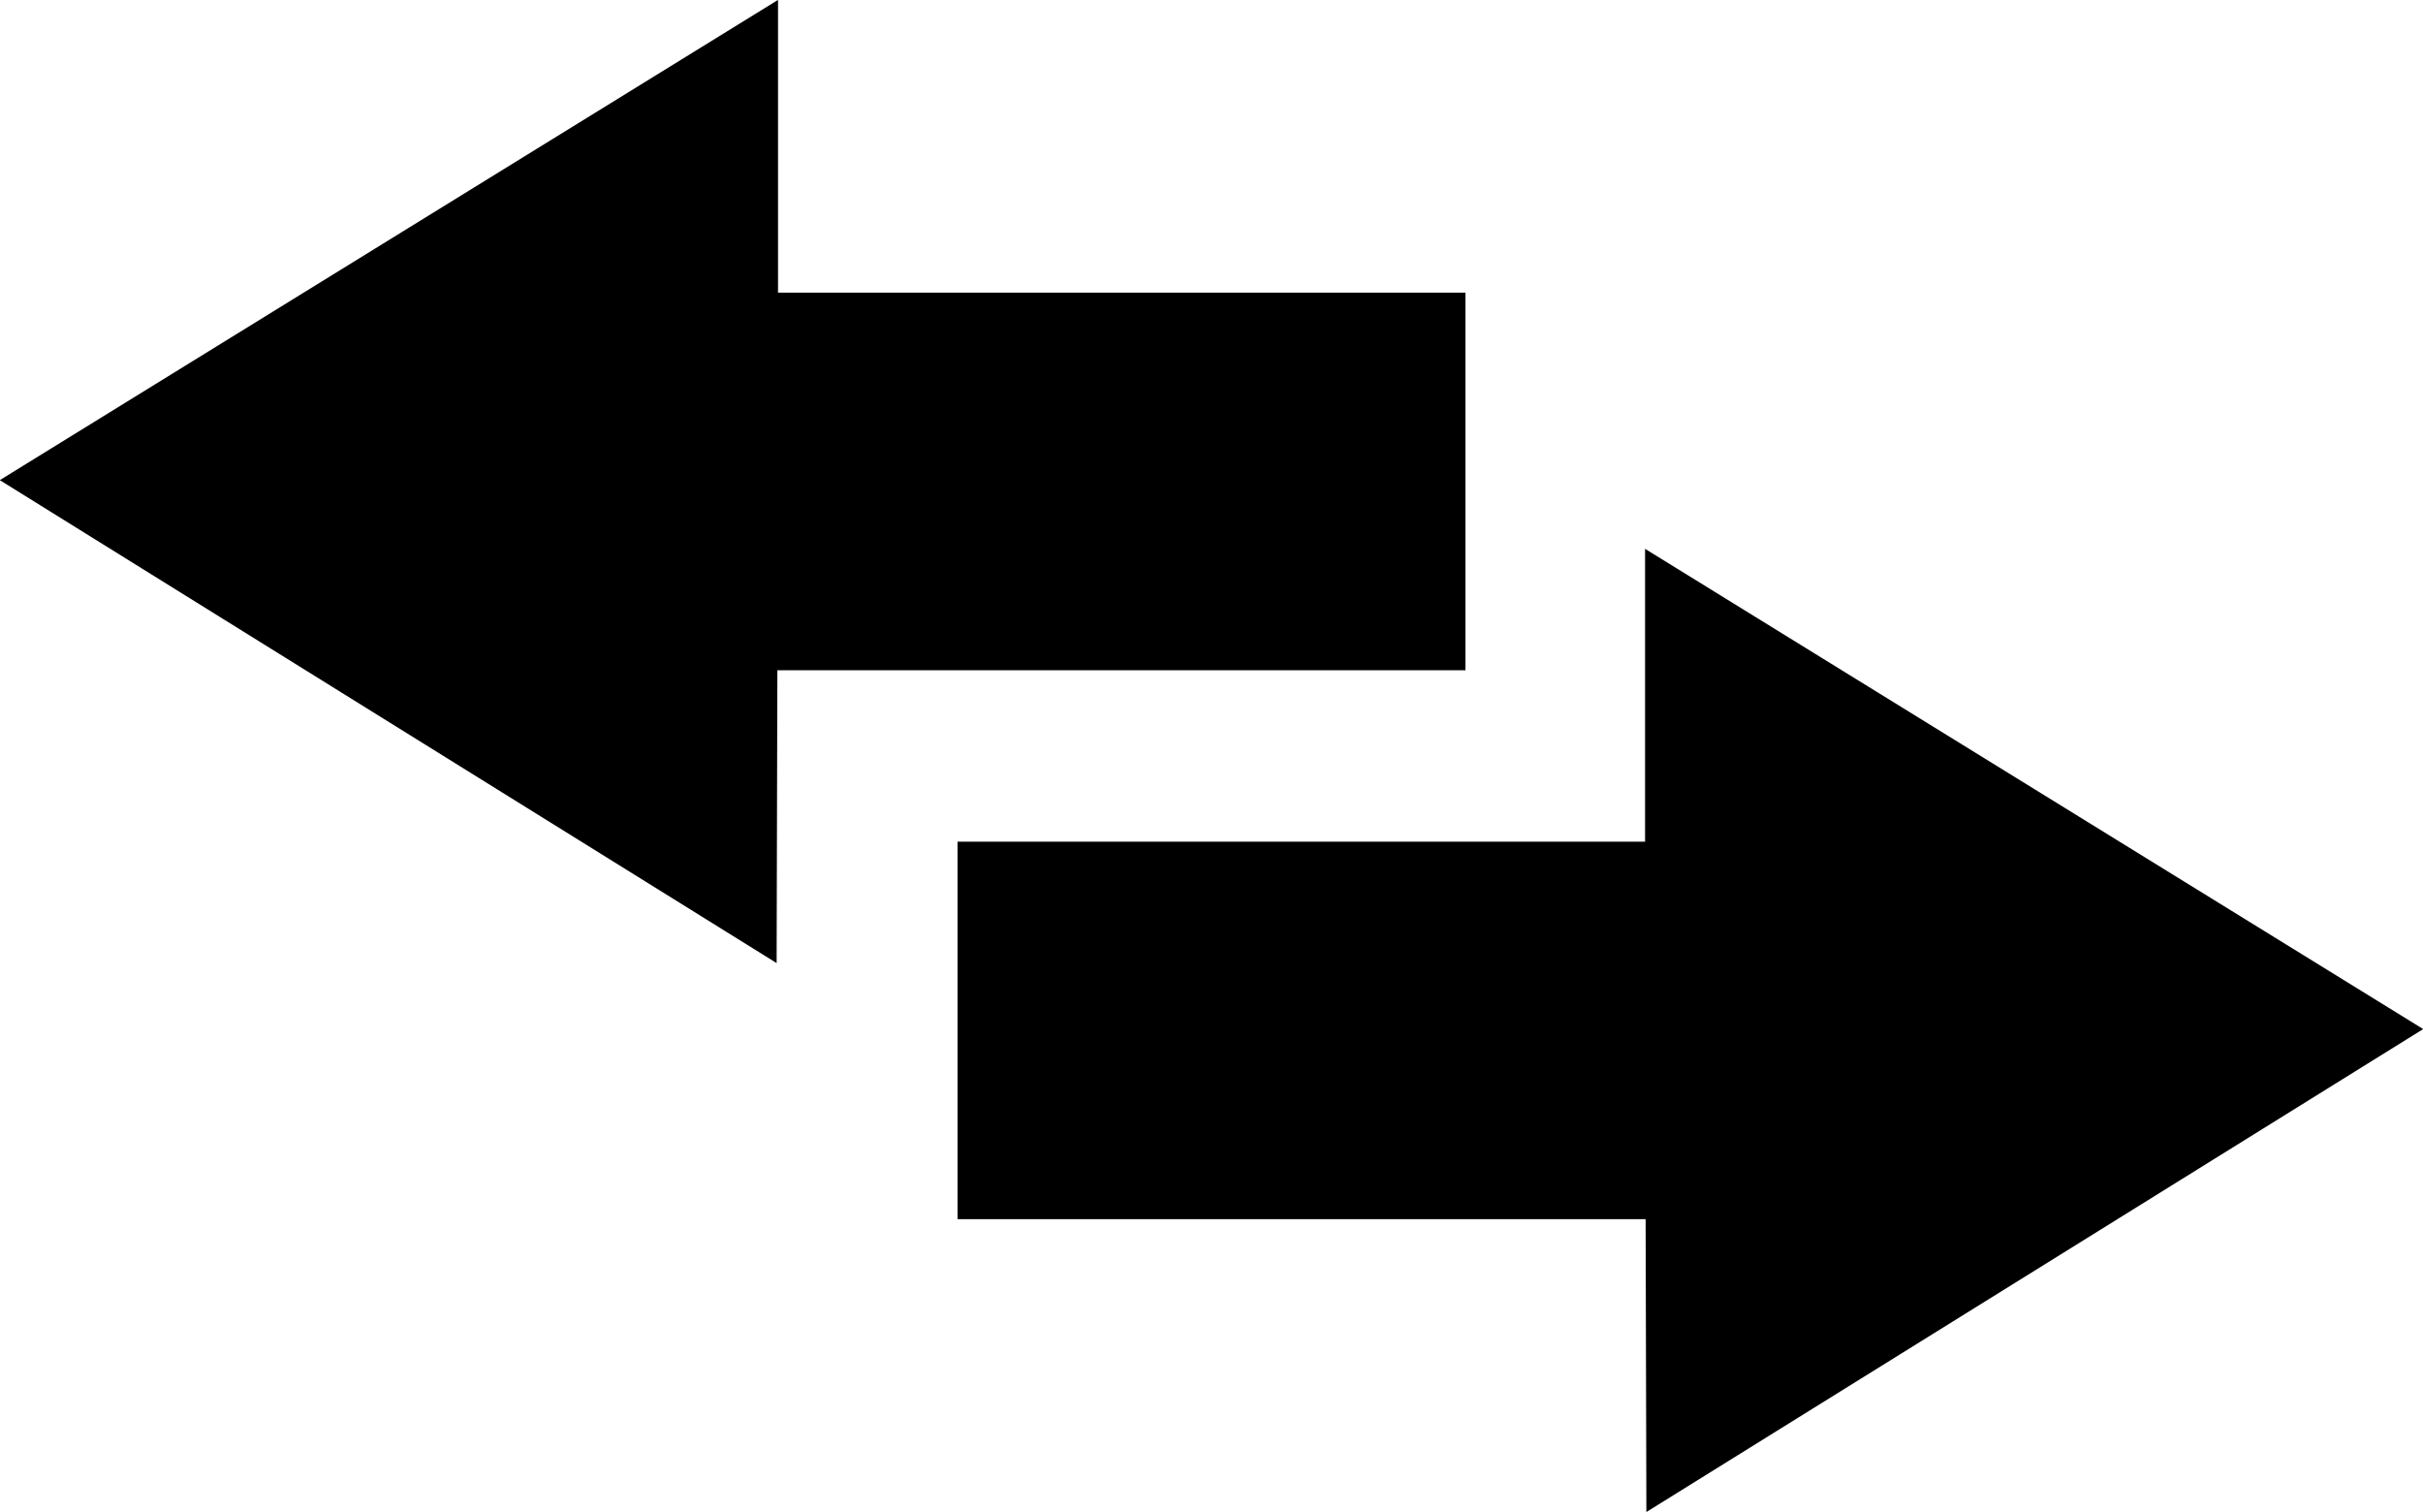 <svg xmlns="http://www.w3.org/2000/svg" width="25.889" height="16.156" viewBox="0 0 25.889 16.156">
  <g id="Group_3921" data-name="Group 3921" transform="translate(-3913.191 -2302.388)">
    <path id="Path_4026" data-name="Path 4026" d="M4344.548,2555.678l8.3-5.16-8.314-5.131,0,3.129h-7.346v4.033h7.352Z" transform="translate(-413.766 -237.135)"/>
    <path id="Path_4027" data-name="Path 4027" d="M3921.489,2312.678l-8.3-5.16,8.315-5.131,0,3.128h7.345v4.034h-7.352Z"/>
  </g>
</svg>
